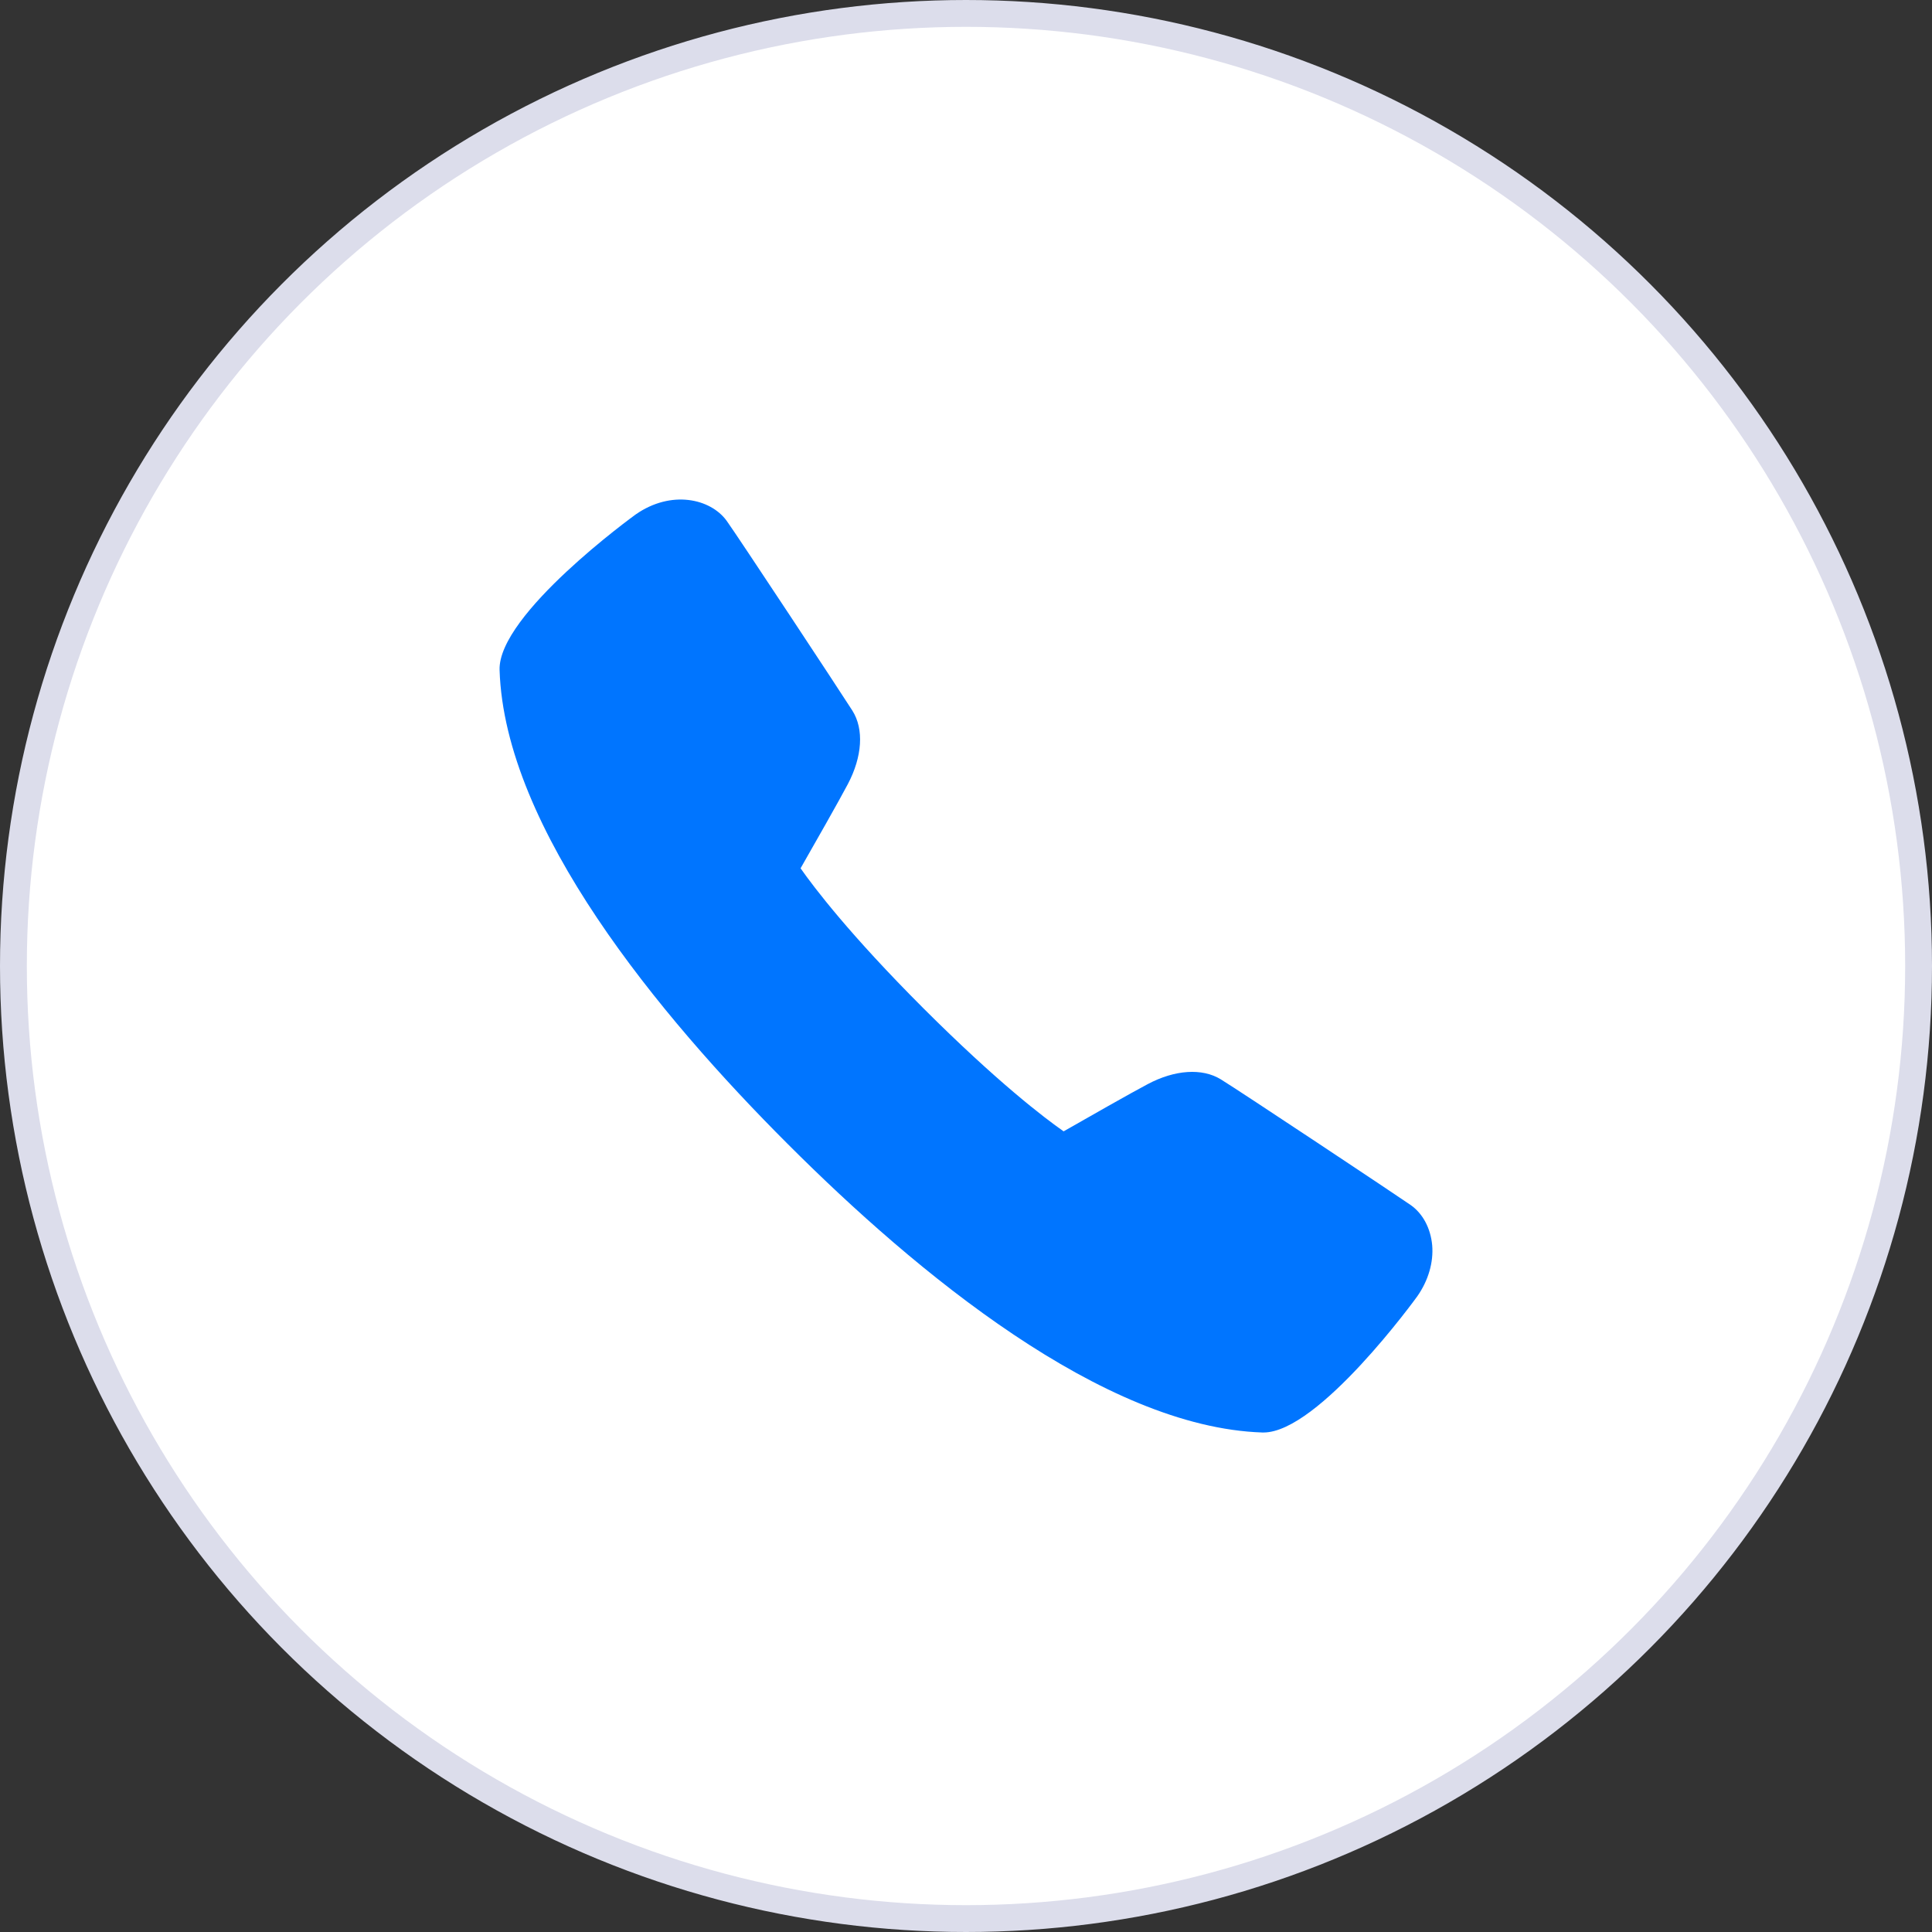 <svg width="72" height="72" viewBox="0 0 72 72" fill="none" xmlns="http://www.w3.org/2000/svg">
<rect x="0" y="0" width="72" height="72" fill="#333333" stroke="none"/>
<circle cx="36" cy="36" r="35.5" fill="white" stroke="#DCDDEB"/>
<path d="M47.086 53.385C47.073 53.385 47.061 53.385 47.048 53.385C41.11 53.19 34.153 47.434 29.36 42.637C24.56 37.841 18.803 30.881 18.618 24.97C18.55 22.896 23.64 19.207 23.693 19.17C25.014 18.25 26.48 18.578 27.082 19.411C27.489 19.976 31.347 25.822 31.767 26.485C32.202 27.174 32.137 28.198 31.594 29.226C31.295 29.797 30.301 31.544 29.835 32.359C30.338 33.075 31.668 34.831 34.415 37.578C37.165 40.325 38.919 41.659 39.638 42.162C40.453 41.696 42.2 40.702 42.771 40.403C43.783 39.865 44.801 39.797 45.496 40.224C46.206 40.659 52.036 44.535 52.573 44.909C53.024 45.227 53.314 45.77 53.373 46.403C53.428 47.042 53.231 47.718 52.82 48.307C52.786 48.356 49.141 53.385 47.086 53.385Z" fill="#0075FF"/>
</svg>
